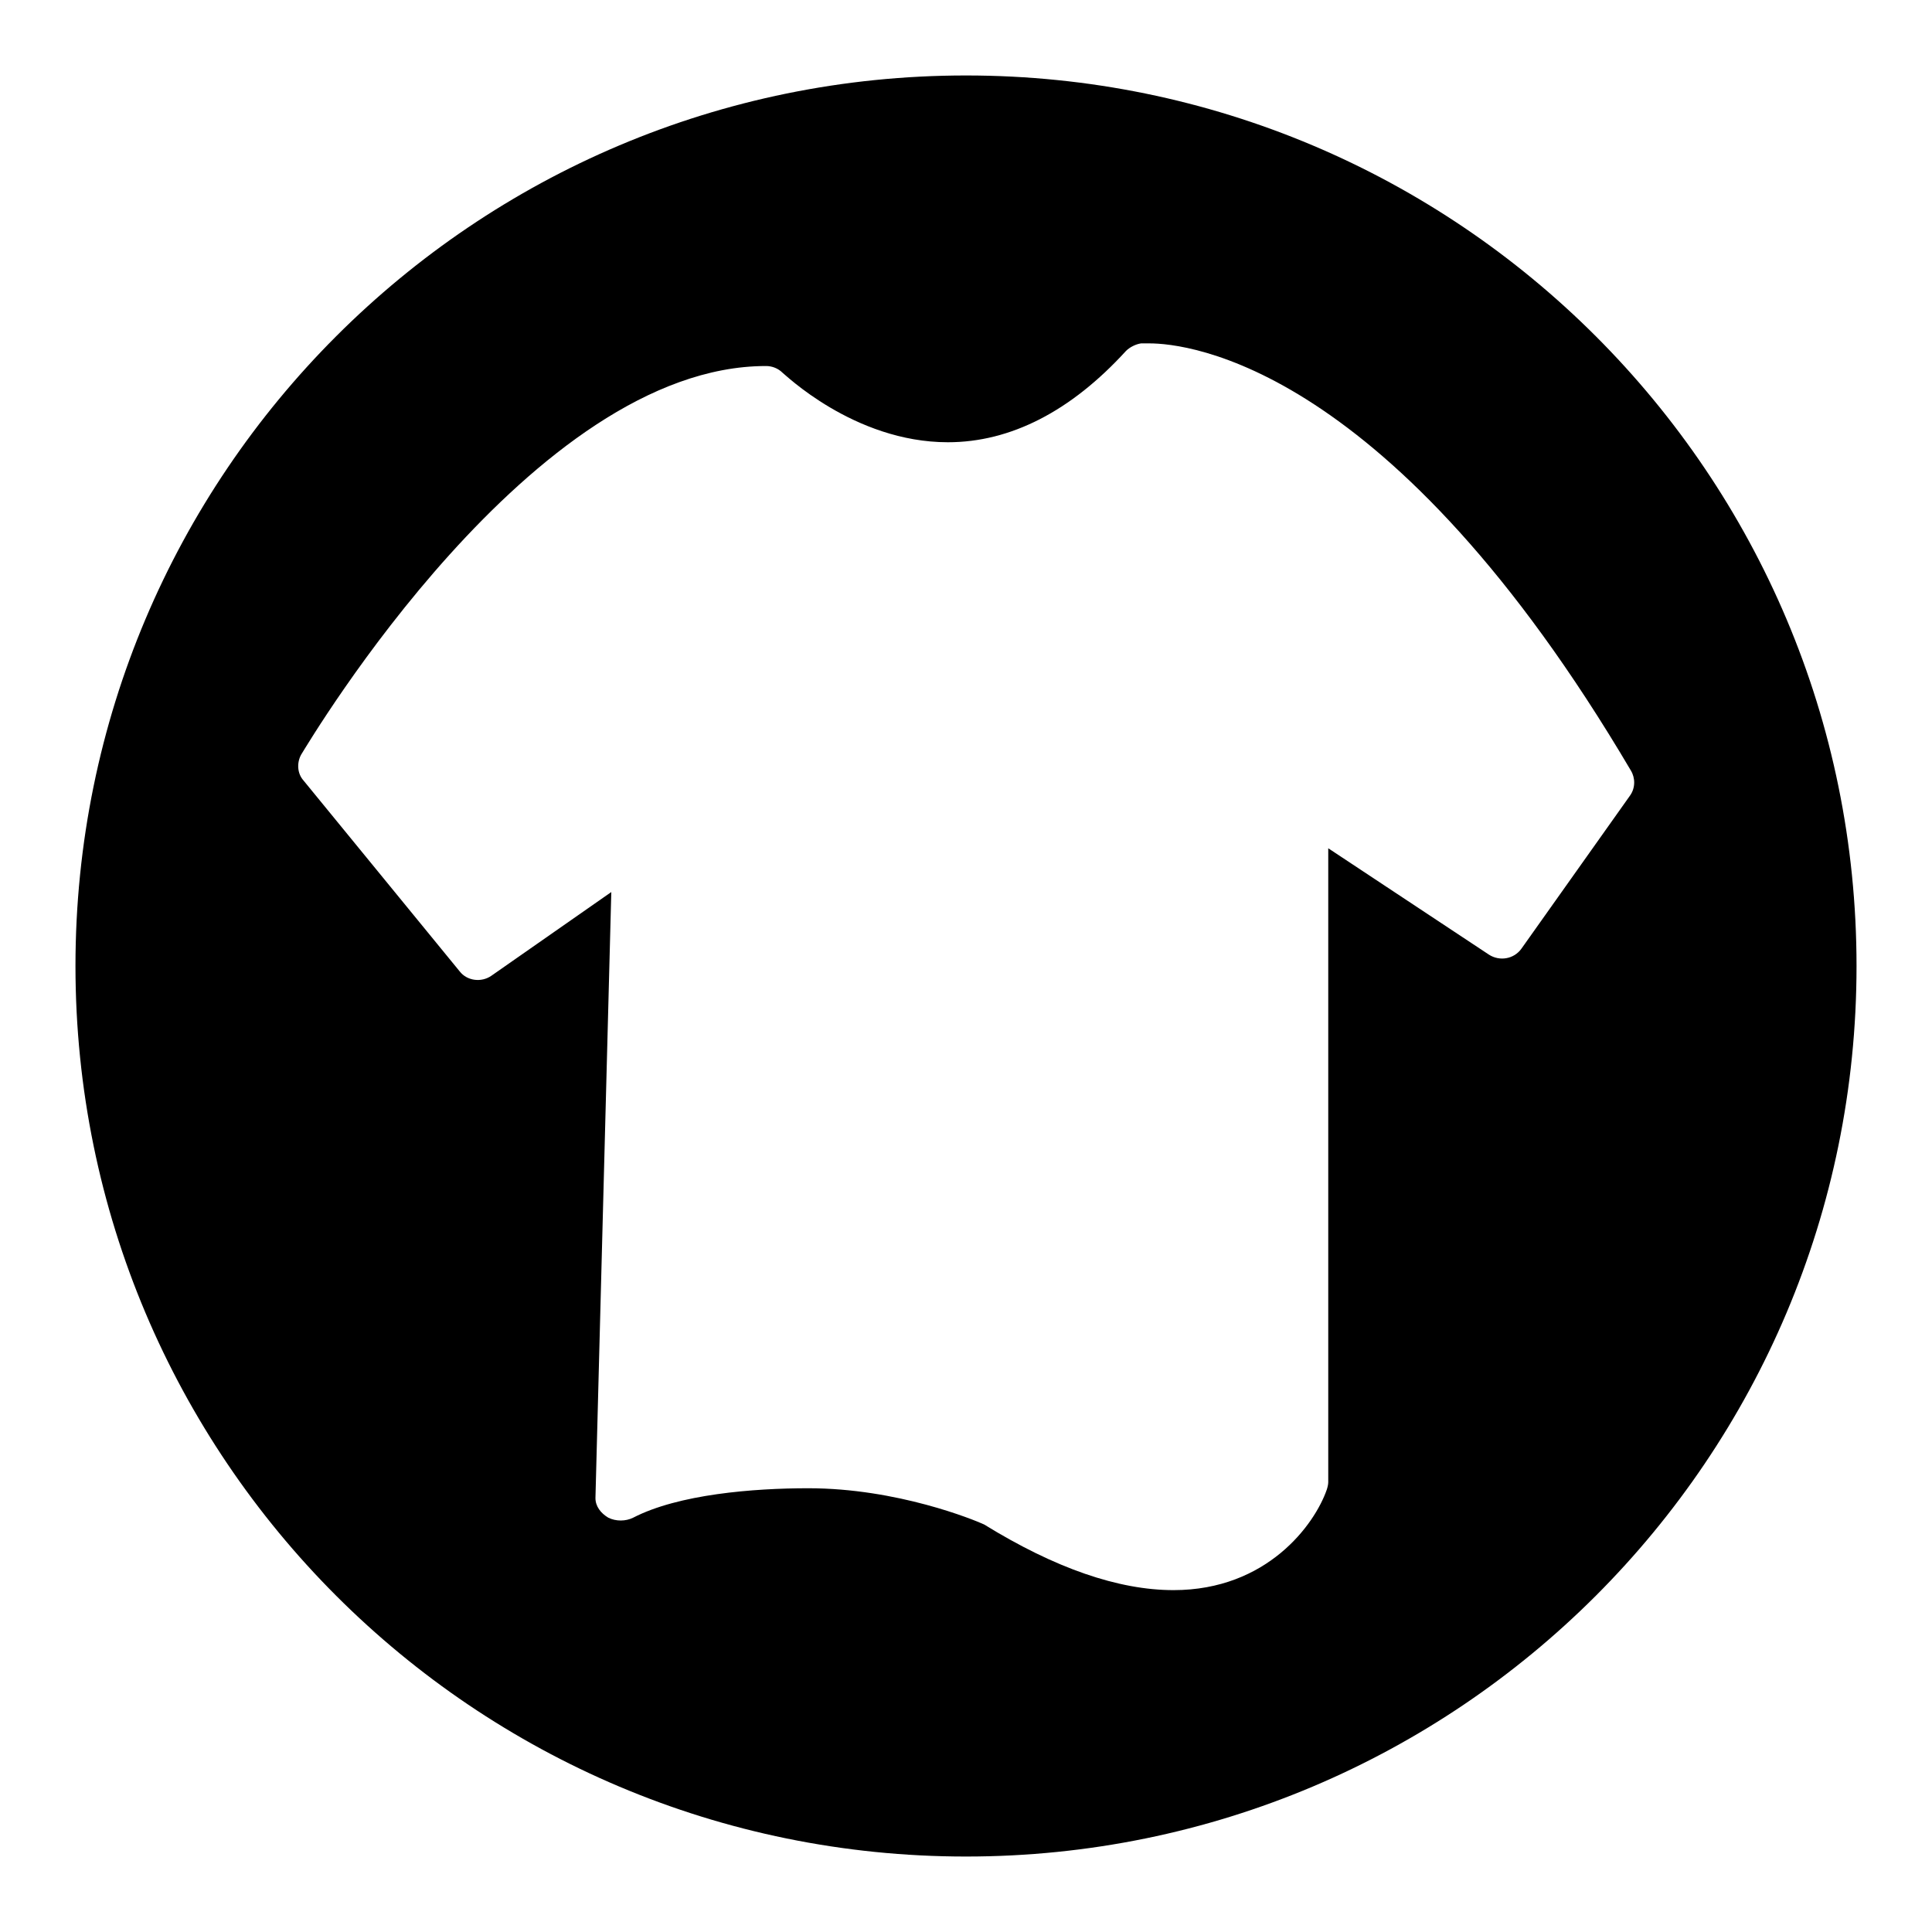 <?xml version="1.0" encoding="UTF-8"?>
<svg xmlns="http://www.w3.org/2000/svg" xmlns:xlink="http://www.w3.org/1999/xlink" version="1.1" x="0px" y="0px" viewBox="0 0 256 256" xml:space="preserve">
<g><g><path fill="#000000" d="M128,246c-65.2,0-118-52.8-118-118C10,62.8,62.8,10,128,10c65.2,0,118,52.8,118,118C246,193.2,193.2,246,128,246z M152.3,45.5c-0.7,0-1.1,0-1.1,0c-0.7,0.1-1.5,0.5-2,1c-7.3,8-15.3,12.1-23.6,12.1c-12.5,0-21.8-9.2-21.9-9.2c-0.6-0.6-1.4-0.9-2.2-0.9c-30.9,0-60.3,49.4-61.6,51.5c-0.6,1.1-0.5,2.5,0.3,3.4l20.7,25.3c1,1.3,2.9,1.5,4.2,0.6l15.9-11.1l-2.1,80.3c0,1.1,0.7,2,1.7,2.6c1,0.5,2.3,0.5,3.3,0c6-3.1,15.9-3.9,23.2-3.9c11.8,0,22,4.2,23.3,4.8c9.4,5.8,17.8,8.7,25.1,8.7c12.4,0,18.7-8.7,20.3-13.3c0.1-0.3,0.2-0.7,0.2-1v-84l21.3,14.1c1.4,0.9,3.3,0.6,4.3-0.8l14.4-20.3c0.7-1,0.7-2.3,0.1-3.3C184.3,48.2,157.3,45.5,152.3,45.5z"></path></g></g>
</svg>
